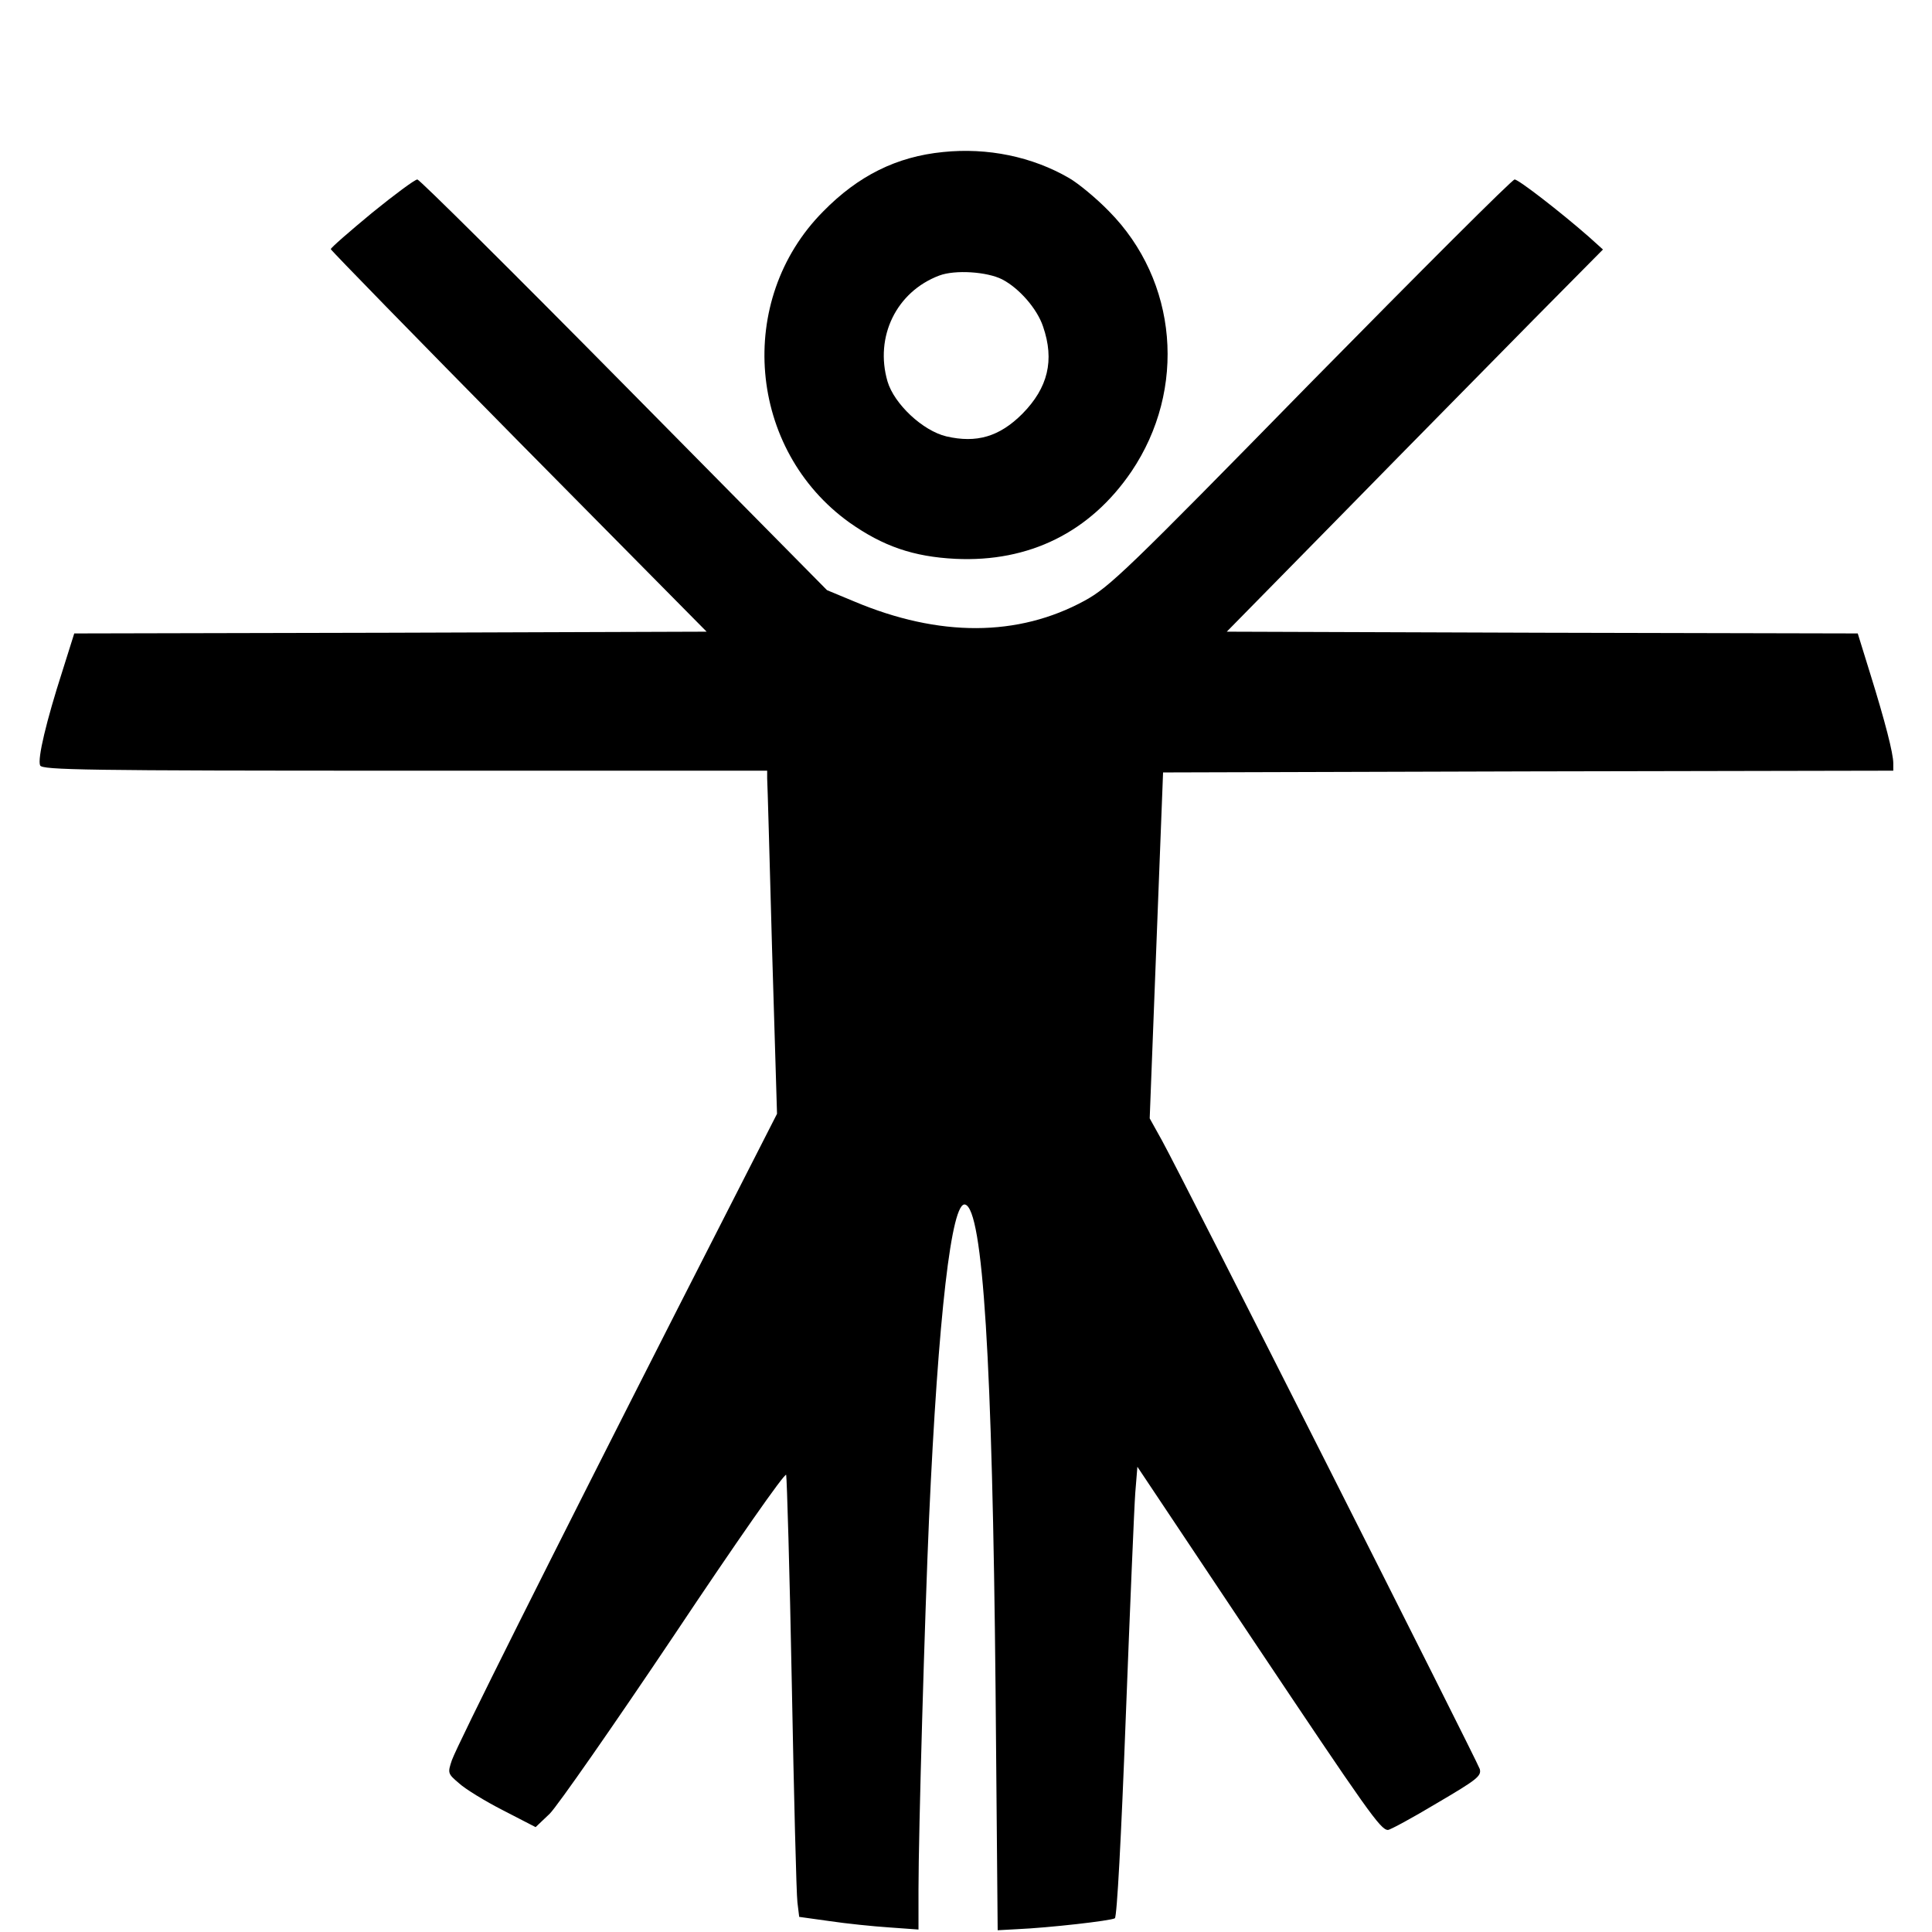 <?xml version="1.0" standalone="no"?>
<!DOCTYPE svg PUBLIC "-//W3C//DTD SVG 20010904//EN"
 "http://www.w3.org/TR/2001/REC-SVG-20010904/DTD/svg10.dtd">
<svg version="1.0" xmlns="http://www.w3.org/2000/svg"
 width="549pt" height="549pt" viewBox="0 0 549 549"
 preserveAspectRatio="xMidYMid meet">
<g transform="translate(0,549) scale(0.1,-0.1)"
fill="#000000" stroke="none">
<path d="M2680 5058 c-132 -13 -241 -67 -341 -169 -250 -252 -214 -677 75
-884 95 -67 181 -97 301 -103 210 -10 383 76 500 248 158 234 132 542 -64 740
-36 37 -87 79 -113 94 -105 61 -232 87 -358 74z m168 -362 c48 -25 99 -83 116
-134 33 -96 14 -174 -59 -248 -65 -65 -130 -84 -216 -64 -67 16 -148 92 -167
156 -37 127 25 255 147 301 45 17 136 11 179 -11z"/>
<path d="M1057 4885 c-64 -53 -117 -99 -117 -103 1 -4 241 -250 534 -547 l534
-540 -898 -3 -899 -2 -34 -108 c-45 -140 -71 -248 -63 -267 5 -13 129 -15
1036 -15 l1030 0 0 -22 c1 -13 7 -232 14 -488 l14 -465 -283 -555 c-364 -716
-624 -1235 -641 -1282 -12 -36 -12 -38 20 -65 17 -16 74 -51 125 -77 l93 -48
40 38 c22 22 181 250 354 508 174 261 315 463 318 455 2 -8 10 -275 16 -594 6
-319 13 -598 16 -621 l5 -41 86 -12 c47 -7 124 -15 170 -18 l83 -6 0 114 c0
161 18 781 30 1054 26 576 64 905 103 892 50 -16 77 -441 86 -1377 l6 -685 55
3 c91 4 267 24 278 31 6 4 18 228 31 571 12 311 24 598 27 638 l6 74 329 -493
c325 -486 362 -539 383 -539 6 0 69 34 139 76 114 67 127 77 122 97 -8 24
-845 1681 -903 1786 l-35 63 19 492 19 491 1038 3 1037 2 0 21 c0 28 -23 118
-66 256 l-35 113 -897 2 -896 3 339 345 c186 190 427 434 534 543 l196 198
-40 36 c-81 71 -200 163 -211 163 -7 0 -267 -260 -579 -577 -524 -535 -572
-581 -643 -620 -189 -103 -413 -104 -655 -2 l-77 32 -576 583 c-317 321 -582
584 -588 584 -7 0 -65 -43 -129 -95z"/>
</g>
</svg>
